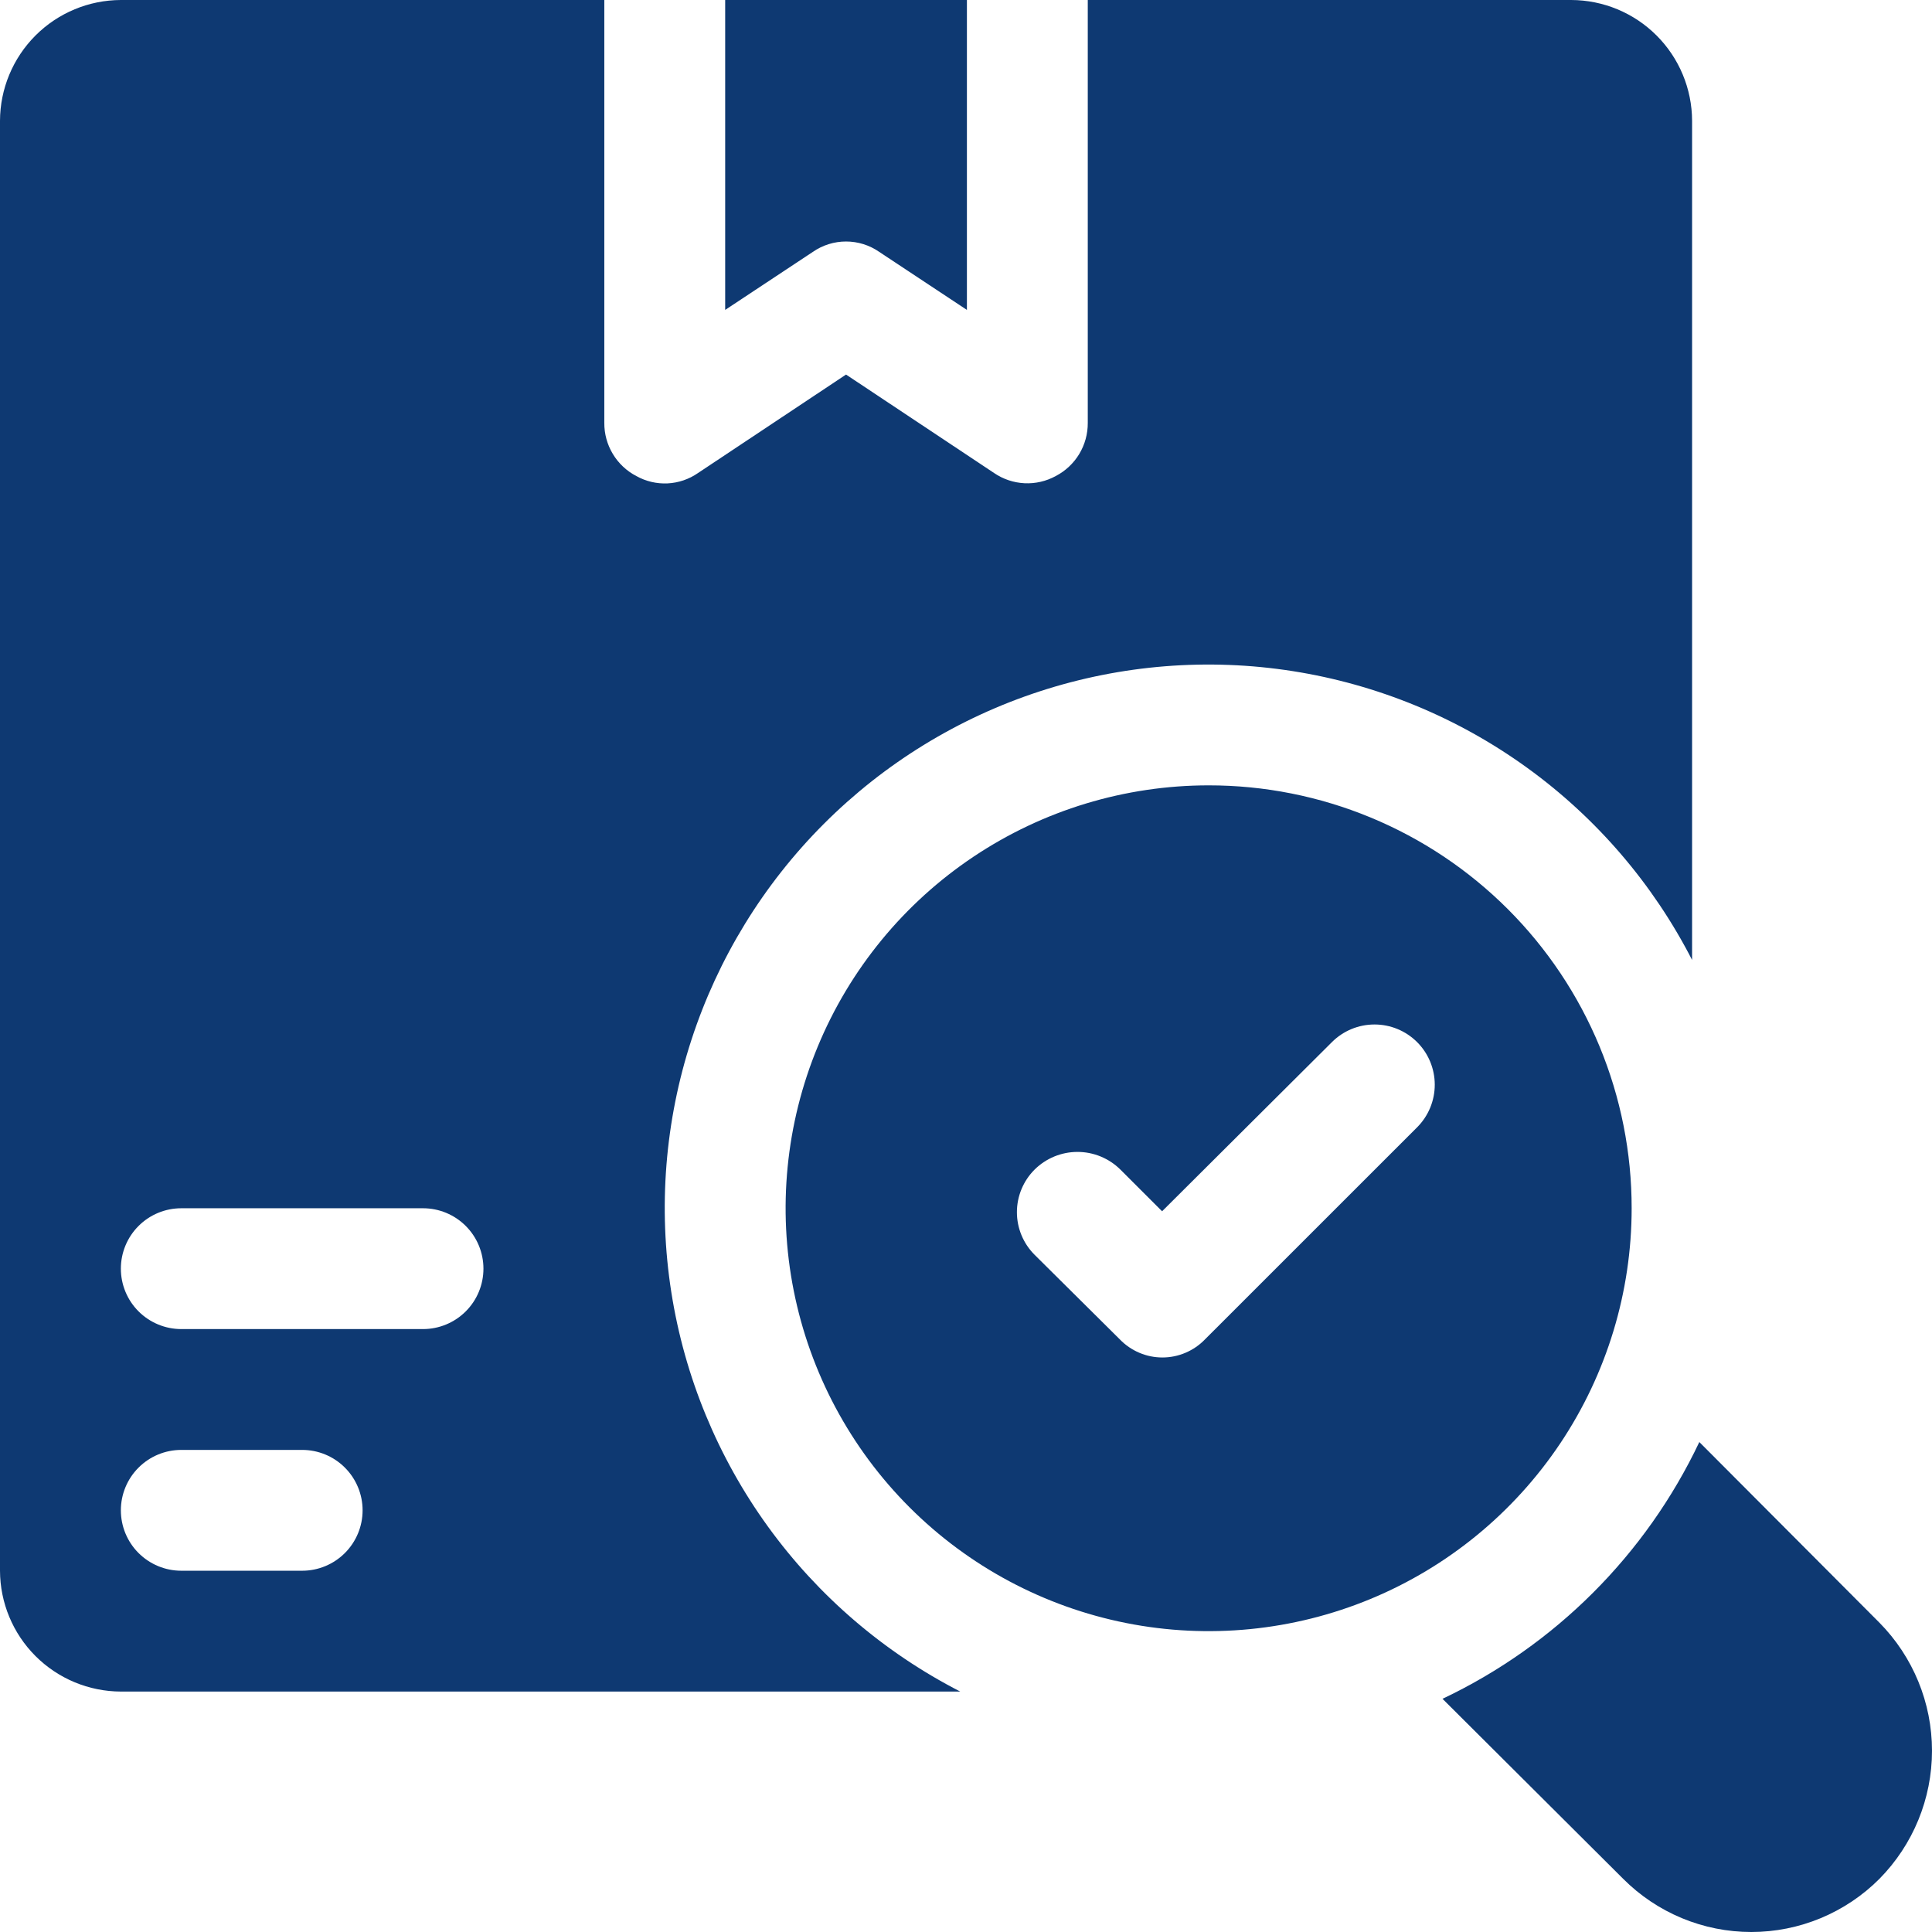<svg xmlns="http://www.w3.org/2000/svg" width="100" height="100" viewBox="0 0 100 100" fill="none"><path d="M97.279 97.248C96.409 98.121 95.375 98.812 94.237 99.285C93.1 99.757 91.88 100 90.647 100C89.415 100 88.195 99.757 87.058 99.285C85.92 98.812 84.886 98.121 84.016 97.248L74.664 87.93C80.495 85.165 85.192 80.47 87.957 74.64L97.279 83.99C99.022 85.756 100 88.138 100 90.619C100 93.1 99.022 95.482 97.279 97.248Z" fill="#0E3972"></path><path d="M42.071 13.039L37.535 16.041V0H50.047V16.041L45.511 13.039C45.007 12.688 44.406 12.5 43.791 12.5C43.176 12.5 42.576 12.688 42.071 13.039Z" fill="#0E3972"></path><path d="M81.326 0H56.303V21.889C56.307 22.456 56.154 23.012 55.862 23.498C55.569 23.983 55.148 24.379 54.645 24.64C54.151 24.911 53.591 25.04 53.028 25.012C52.465 24.984 51.92 24.802 51.455 24.484L43.791 19.387L36.128 24.484C35.664 24.806 35.119 24.992 34.555 25.02C33.991 25.047 33.43 24.916 32.937 24.64C32.434 24.379 32.013 23.983 31.721 23.498C31.428 23.012 31.275 22.456 31.279 21.889V0H6.256C4.598 0.005 3.01 0.665 1.838 1.837C0.666 3.009 0.005 4.597 0 6.254L0 81.301C0.005 82.958 0.666 84.546 1.838 85.718C3.01 86.889 4.598 87.55 6.256 87.555H49.703C45.758 85.531 42.346 82.605 39.748 79.014C37.149 75.422 35.435 71.268 34.748 66.889C34.06 62.51 34.417 58.03 35.791 53.815C37.164 49.601 39.514 45.77 42.649 42.636C45.784 39.501 49.616 37.152 53.832 35.779C58.048 34.407 62.529 34.05 66.91 34.737C71.29 35.424 75.446 37.137 79.038 39.735C82.631 42.333 85.558 45.743 87.582 49.687V6.254C87.577 4.597 86.917 3.009 85.744 1.837C84.572 0.665 82.984 0.005 81.326 0ZM15.64 81.301H9.384C8.554 81.301 7.759 80.971 7.172 80.385C6.585 79.799 6.256 79.003 6.256 78.174C6.256 77.344 6.585 76.549 7.172 75.963C7.759 75.376 8.554 75.047 9.384 75.047H15.64C16.469 75.047 17.265 75.376 17.851 75.963C18.438 76.549 18.768 77.344 18.768 78.174C18.768 79.003 18.438 79.799 17.851 80.385C17.265 80.971 16.469 81.301 15.64 81.301ZM21.895 68.793H9.384C8.554 68.793 7.759 68.463 7.172 67.877C6.585 67.291 6.256 66.495 6.256 65.666C6.256 64.837 6.585 64.041 7.172 63.455C7.759 62.868 8.554 62.539 9.384 62.539H21.895C22.725 62.539 23.521 62.868 24.107 63.455C24.694 64.041 25.023 64.837 25.023 65.666C25.023 66.495 24.694 67.291 24.107 67.877C23.521 68.463 22.725 68.793 21.895 68.793Z" fill="#0E3972"></path><path d="M62.559 40.65C58.228 40.65 53.995 41.934 50.394 44.339C46.793 46.745 43.987 50.163 42.33 54.163C40.673 58.162 40.239 62.563 41.084 66.809C41.929 71.055 44.014 74.956 47.076 78.017C50.138 81.078 54.04 83.163 58.287 84.007C62.534 84.852 66.937 84.418 70.938 82.762C74.939 81.105 78.358 78.299 80.764 74.7C83.17 71.1 84.454 66.868 84.454 62.539C84.456 59.664 83.891 56.817 82.792 54.16C81.692 51.504 80.079 49.09 78.046 47.057C76.012 45.024 73.598 43.412 70.94 42.312C68.283 41.213 65.435 40.648 62.559 40.65ZM73.35 58.349L62.371 69.325C62.086 69.621 61.743 69.857 61.364 70.018C60.985 70.18 60.578 70.263 60.166 70.263C59.754 70.263 59.346 70.18 58.968 70.018C58.589 69.857 58.246 69.621 57.961 69.325L53.55 64.947C53.26 64.658 53.03 64.314 52.873 63.936C52.716 63.557 52.635 63.152 52.635 62.742C52.635 62.333 52.716 61.927 52.873 61.549C53.03 61.171 53.26 60.827 53.55 60.538C54.141 59.952 54.939 59.623 55.771 59.623C56.603 59.623 57.401 59.952 57.992 60.538L60.15 62.695L68.94 53.94C69.525 53.355 70.318 53.027 71.145 53.027C71.972 53.027 72.765 53.355 73.35 53.94C73.935 54.525 74.263 55.318 74.263 56.144C74.263 56.971 73.935 57.764 73.35 58.349Z" fill="#0E3972"></path></svg>